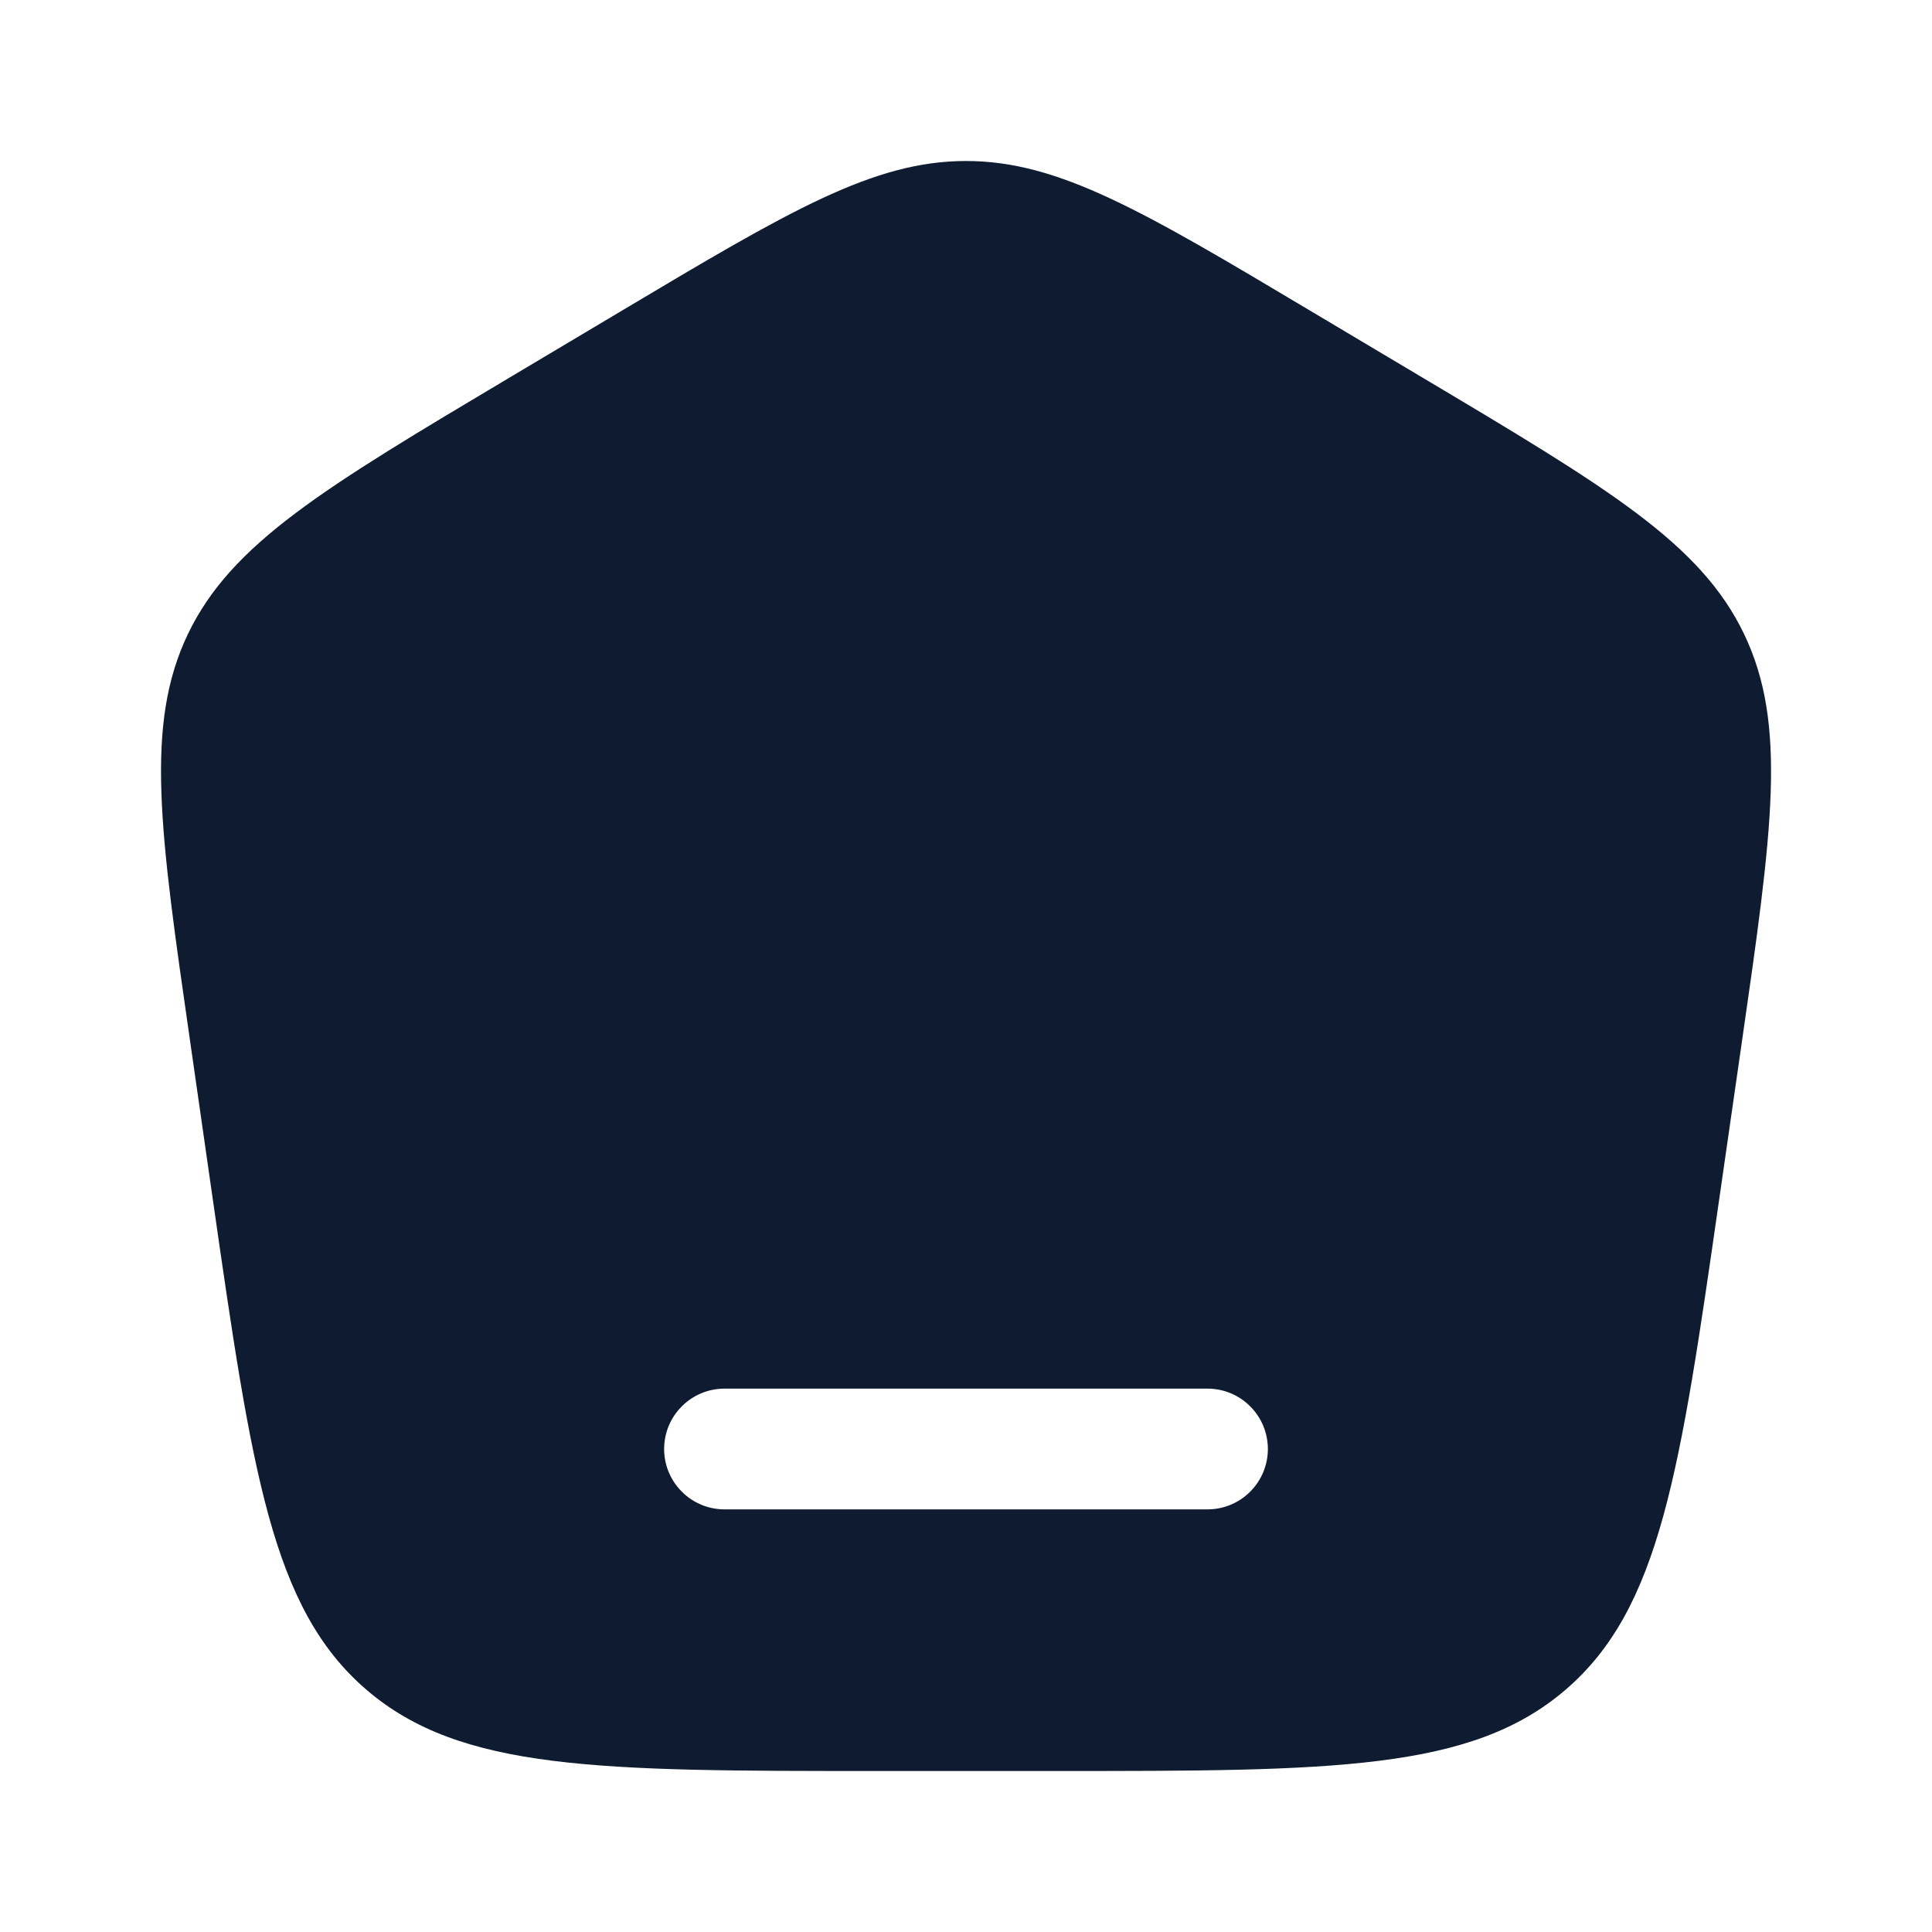 <?xml version="1.0" encoding="UTF-8"?> <svg xmlns="http://www.w3.org/2000/svg" width="24" height="24" viewBox="0 0 24 24" fill="none"><path fill-rule="evenodd" clip-rule="evenodd" d="M2.335 7.875C1.795 9.002 1.985 10.321 2.365 12.958L2.643 14.895C3.13 18.283 3.374 19.976 4.549 20.988C5.724 22 7.447 22 10.894 22H13.106C16.553 22 18.276 22 19.451 20.988C20.626 19.976 20.87 18.283 21.357 14.895L21.636 12.958C22.016 10.321 22.206 9.002 21.665 7.875C21.124 6.748 19.974 6.062 17.673 4.692L16.288 3.867C14.2 2.622 13.154 2 12 2C10.846 2 9.801 2.622 7.712 3.867L6.327 4.692C4.027 6.062 2.876 6.748 2.335 7.875ZM8.25 18C8.25 17.801 8.329 17.61 8.47 17.47C8.61 17.329 8.801 17.25 9 17.25H15C15.199 17.25 15.39 17.329 15.53 17.47C15.671 17.61 15.75 17.801 15.75 18C15.75 18.199 15.671 18.39 15.53 18.53C15.39 18.671 15.199 18.75 15 18.75H9C8.801 18.75 8.61 18.671 8.47 18.53C8.329 18.39 8.25 18.199 8.25 18Z" fill="#0E1B31"></path></svg> 